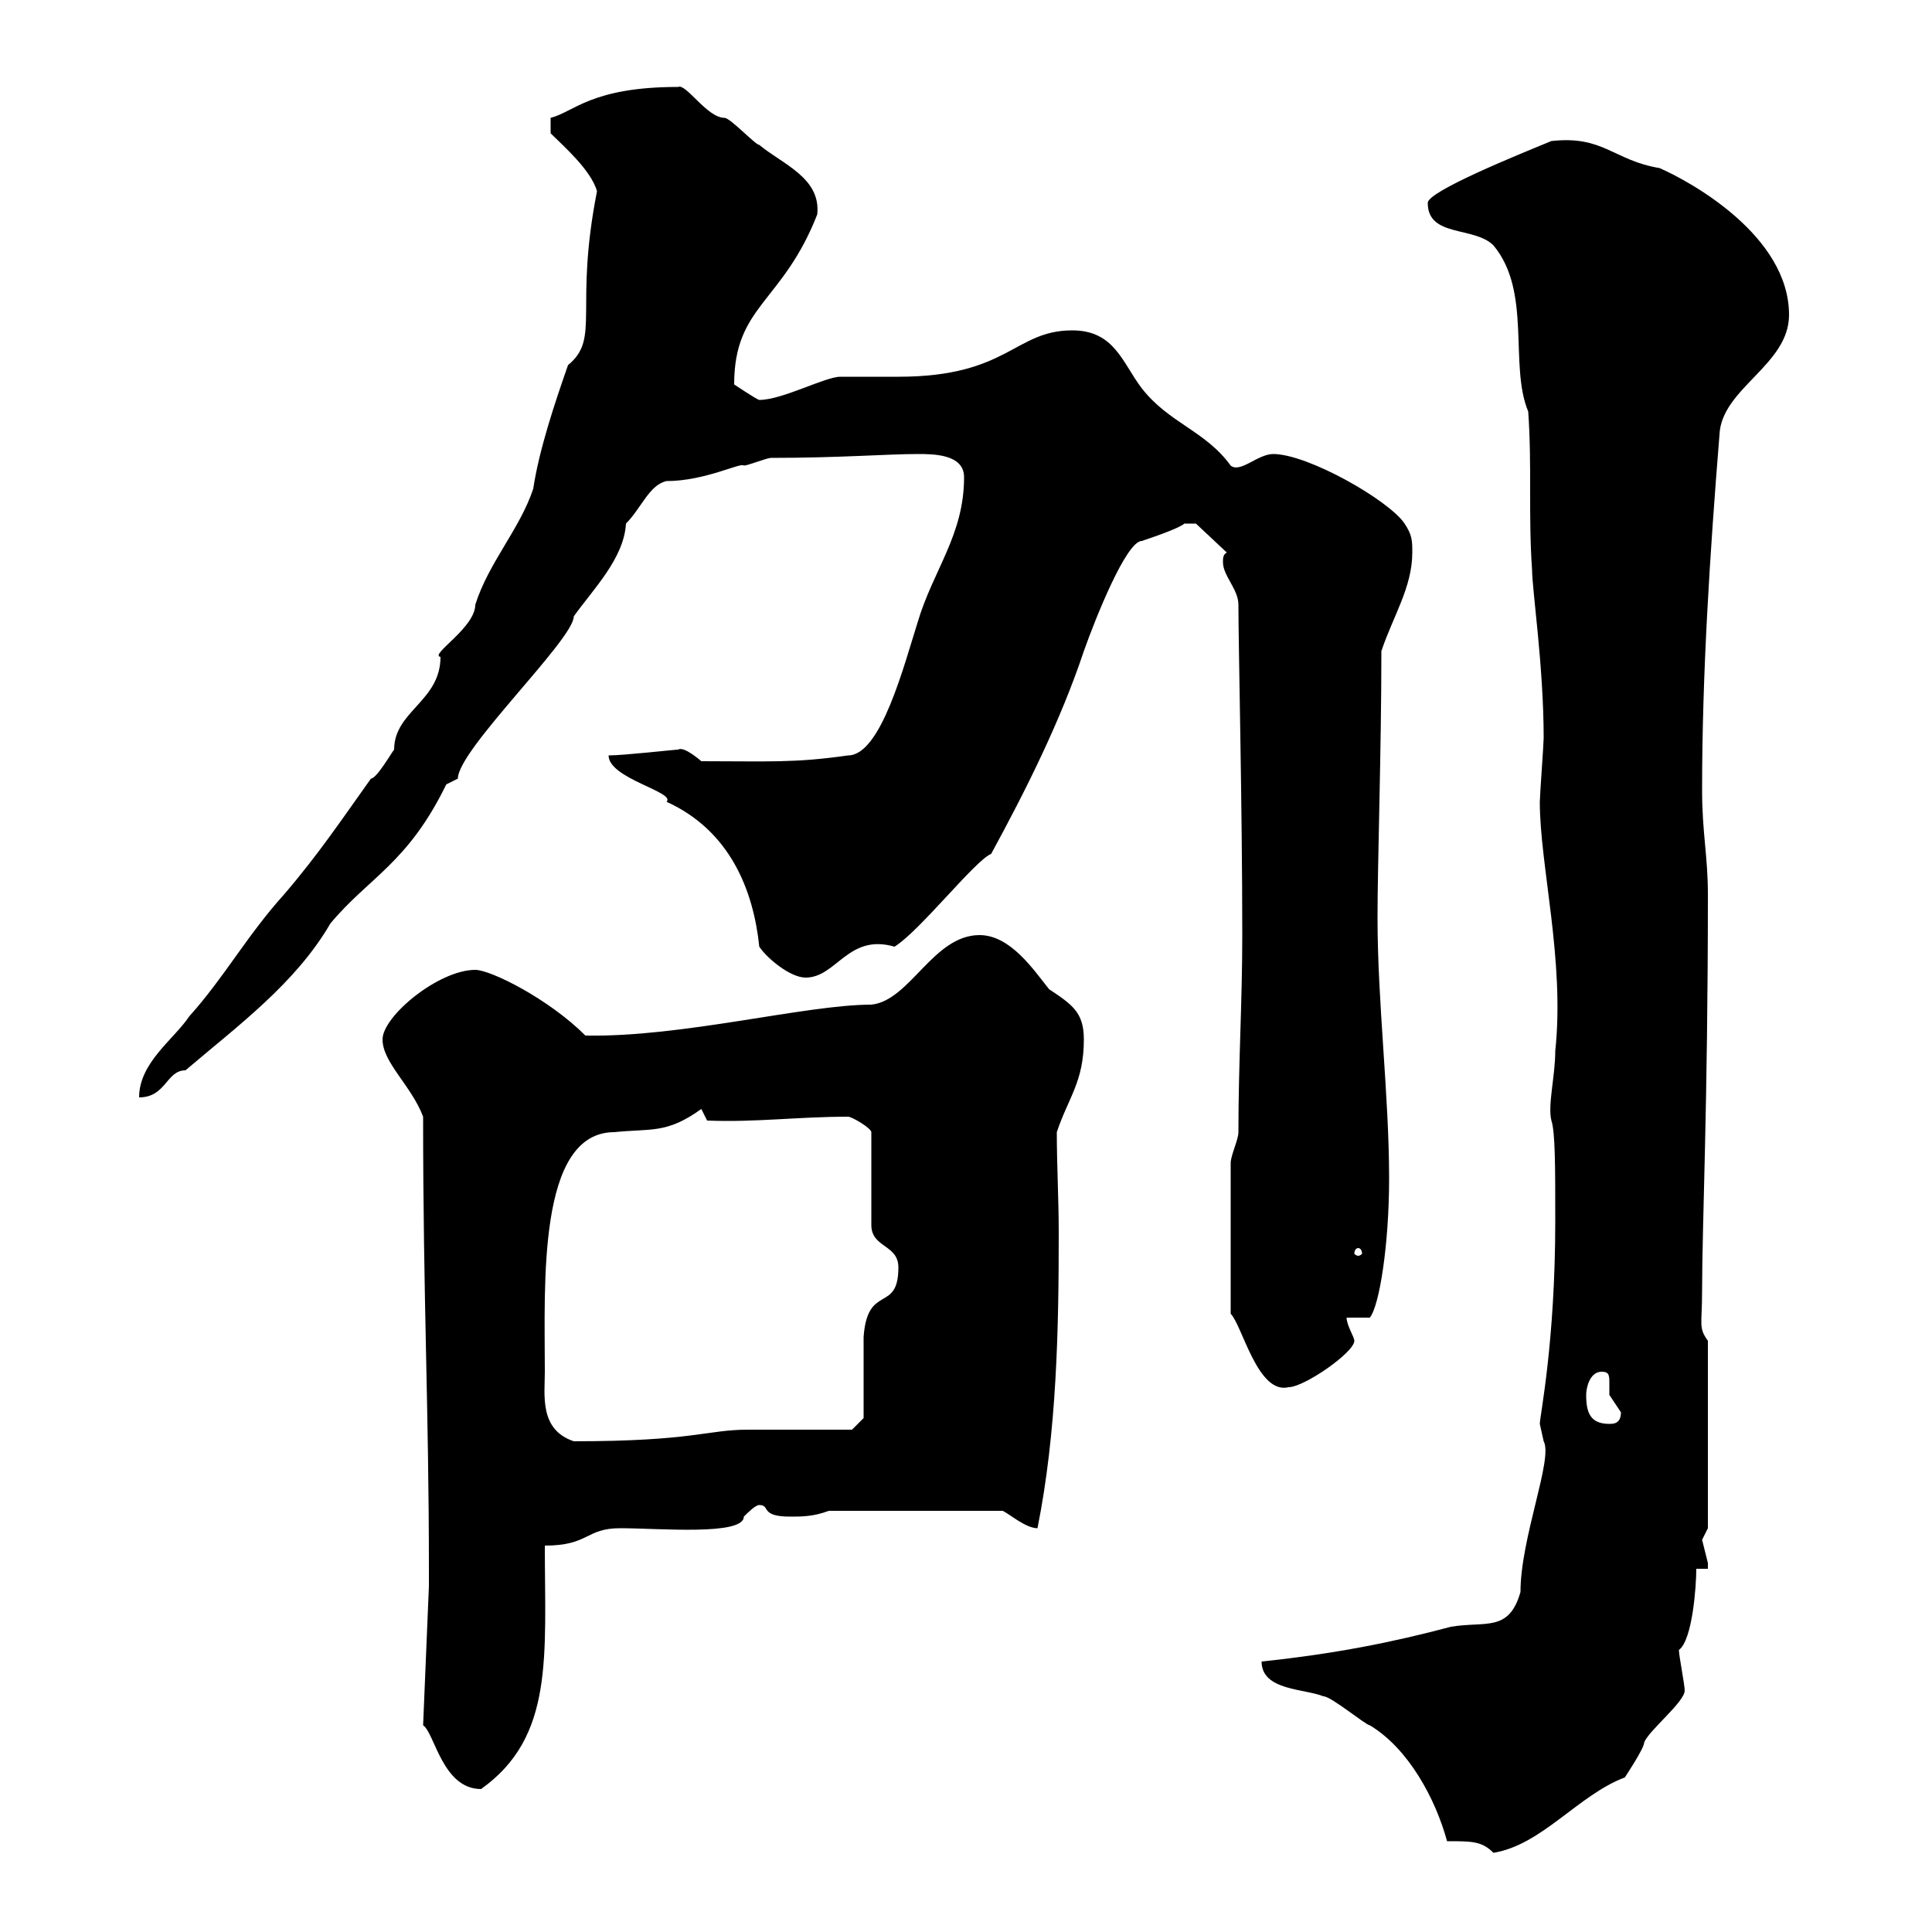 <svg xmlns="http://www.w3.org/2000/svg" xmlns:xlink="http://www.w3.org/1999/xlink" width="300" height="300"><path d="M224.70 285.90C228.60 285.90 230.10 285.90 231.90 287.70C239.40 286.50 245.10 278.70 252.30 276C252.30 276 255.30 271.50 255.30 270.60C255.90 268.80 261.60 264.30 261.60 262.50C261.60 261.60 260.70 257.10 260.70 256.20C262.80 254.70 263.40 246.30 263.40 243.60L265.20 243.60C265.20 243.60 265.20 242.70 265.20 242.70C265.20 242.70 264.30 239.10 264.30 239.10C264.30 239.10 265.20 237.30 265.20 237.30L265.20 208.20C263.70 206.10 264.30 205.80 264.30 200.40C264.30 190.20 265.20 171.90 265.20 138.90C265.20 132.90 264.30 129.30 264.30 122.70C264.30 104.70 265.50 86.10 267 67.50C267.30 60.30 277.80 56.70 277.80 48.90C277.80 36.60 262.50 28.20 257.70 26.10C250.50 24.90 249 21 240.90 21.90C235.80 24 221.70 29.70 221.70 31.50C221.70 36.90 228.90 35.10 231.90 38.10C237.90 45.30 234.30 56.70 237.30 63.90C237.90 72.30 237.30 80.10 237.90 88.50C237.90 91.50 239.70 103.50 239.70 114.60C239.70 115.50 239.10 123.60 239.10 124.50C239.10 134.40 243 149.10 241.50 163.20C241.50 167.10 240.30 171.60 240.90 174C241.50 175.80 241.50 181.20 241.50 189.60C241.50 208.50 239.10 219.90 239.10 221.10C239.10 221.10 239.70 223.80 239.70 223.80C241.20 226.50 236.10 238.80 236.10 247.20C234.30 253.50 230.70 251.70 225.30 252.60C216.30 255 207.30 256.80 195.90 258C195.90 262.50 202.50 262.20 205.50 263.40C206.70 263.40 212.10 267.90 212.70 267.90C218.70 271.50 222.90 279.30 224.70 285.90ZM65.70 267.90C67.50 269.10 68.70 277.80 74.70 277.80C86.10 269.70 84.60 257.10 84.60 240C91.50 240 90.90 237.30 96.30 237.30C102.30 237.30 115.50 238.50 115.50 235.50C116.10 234.90 117.30 233.70 117.90 233.70C119.70 233.70 117.90 235.50 122.70 235.50C124.50 235.50 126.30 235.50 128.70 234.60L155.70 234.60C156.90 235.20 159.30 237.30 161.10 237.30C164.10 222.30 164.40 206.40 164.40 191.40C164.40 186.30 164.10 180.90 164.10 175.80C165.90 170.40 168.30 168 168.30 161.40C168.30 157.20 166.50 156 162.90 153.60C160.50 150.60 156.90 145.20 152.10 145.20C144.90 145.20 141.30 155.40 135.30 156C125.10 156 105.90 161.10 90.90 160.80C85.20 155.10 76.20 150.60 73.80 150.60C68.10 150.60 59.40 157.80 59.40 161.40C59.40 165 63.90 168.60 65.70 173.40C65.70 201.90 66.60 218.70 66.60 243.60L66.60 246.30ZM84.60 213C84.60 199.50 83.40 175.80 95.40 175.80C101.10 175.20 103.50 176.10 108.90 172.20L109.80 174C117.30 174.30 123.90 173.40 131.70 173.40C132.30 173.40 135.30 175.20 135.30 175.80L135.30 190.20C135.30 193.80 139.50 193.20 139.50 196.80C139.50 204 134.70 199.20 134.10 207.60C134.10 209.40 134.10 218.40 134.10 220.20L132.30 222C129.90 222 119.10 222 116.10 222C109.80 222 107.70 223.80 89.10 223.80C83.70 222 84.60 216.60 84.60 213ZM246.30 216.60C246.30 215.40 246.90 213 248.70 213C249.90 213 249.90 213.60 249.90 214.80C249.90 215.40 249.90 216.30 249.90 216.60C249.90 216.60 251.70 219.30 251.70 219.30C251.70 221.10 250.50 221.10 249.90 221.10C246.90 221.10 246.30 219.30 246.30 216.60ZM191.10 180.60L191.10 204C192.90 205.80 195.30 216.60 200.10 215.40C202.50 215.40 210.30 210 210.30 208.20C210.30 207.60 209.10 205.80 209.10 204.60L212.70 204.60C214.20 202.80 215.70 193.20 215.70 183C215.70 170.10 213.90 155.70 213.90 142.50C213.90 134.10 214.50 116.40 214.50 101.10C216.30 95.70 219.30 91.20 219.30 85.80C219.30 84 219.30 83.10 218.10 81.30C215.70 77.70 203.10 70.50 197.70 70.50C195.30 70.50 192.60 73.50 191.10 72.30C187.20 66.90 181.50 65.70 177.30 60.30C174.30 56.40 173.10 51.30 166.50 51.30C157.50 51.30 156.60 58.50 139.50 58.50C138.90 58.50 131.70 58.50 130.50 58.50C128.10 58.50 121.50 62.10 117.90 62.10C117.60 62.10 114 59.70 114 59.70C114 47.40 121.50 47.10 126.90 33.30C127.50 27.60 121.50 25.50 117.90 22.50C117.30 22.50 113.40 18.30 112.50 18.30C109.80 18.30 106.50 12.90 105.30 13.50C91.80 13.50 89.10 17.40 85.50 18.30L85.50 20.70C87.30 22.50 91.80 26.40 92.70 29.70C89.10 48 93.30 52.50 88.20 56.70C86.10 62.70 83.70 69.90 82.80 75.90C80.70 82.20 75.90 87.30 73.80 93.90C73.80 97.50 66.60 101.70 68.40 102C68.40 108.90 61.20 110.40 61.20 116.40C60.90 116.70 58.50 120.90 57.60 120.90C53.10 127.20 49.50 132.60 44.10 138.90C38.40 145.20 34.80 151.80 29.40 157.80C27 161.40 21.60 165 21.60 170.40C25.80 170.40 25.80 166.20 28.80 166.20C36.90 159.30 45.90 152.70 51.30 143.40C57.30 136.20 63.30 134.10 69.30 121.80C69.30 121.80 71.10 120.90 71.10 120.90C71.10 116.40 89.10 99.30 89.10 95.70C92.10 91.50 96.90 86.70 97.20 81.30C99.60 78.90 100.80 75.30 103.50 74.70C109.50 74.70 115.20 71.70 115.50 72.30C116.10 72.30 119.10 71.10 119.70 71.10C130.50 71.10 137.70 70.50 142.50 70.50C144.90 70.50 149.70 70.50 149.70 74.10C149.70 83.10 144.90 88.50 142.50 96.60C140.40 103.20 136.80 117.30 131.70 117.30C123.30 118.50 119.40 118.20 108.90 118.20C108.90 118.20 106.20 115.80 105.30 116.40C104.70 116.40 96.90 117.30 94.50 117.30C94.50 120.90 105 123 103.50 124.50C113.40 129 117 138.30 117.90 147C119.10 148.80 122.70 151.80 125.10 151.80C129.90 151.80 131.70 144.90 138.90 147C142.80 144.60 151.50 133.50 153.90 132.60C159.30 122.70 164.70 111.90 168.30 101.10C170.10 96 174.90 84 177.30 84C180 83.10 183.30 81.90 183.90 81.30C184.20 81.30 185.10 81.30 185.70 81.30L190.50 85.80C189.90 86.10 189.90 86.70 189.90 87.30C189.90 89.40 192.30 91.50 192.30 93.90C192.30 100.20 192.90 125.10 192.90 145.20C192.90 155.70 192.30 165 192.30 175.80C192.30 177 191.10 179.40 191.10 180.60ZM210.90 193.80C211.20 193.80 211.50 194.10 211.50 194.70C211.50 194.70 211.20 195 210.90 195C210.60 195 210.30 194.70 210.30 194.70C210.30 194.10 210.60 193.80 210.90 193.80Z"/></svg>
